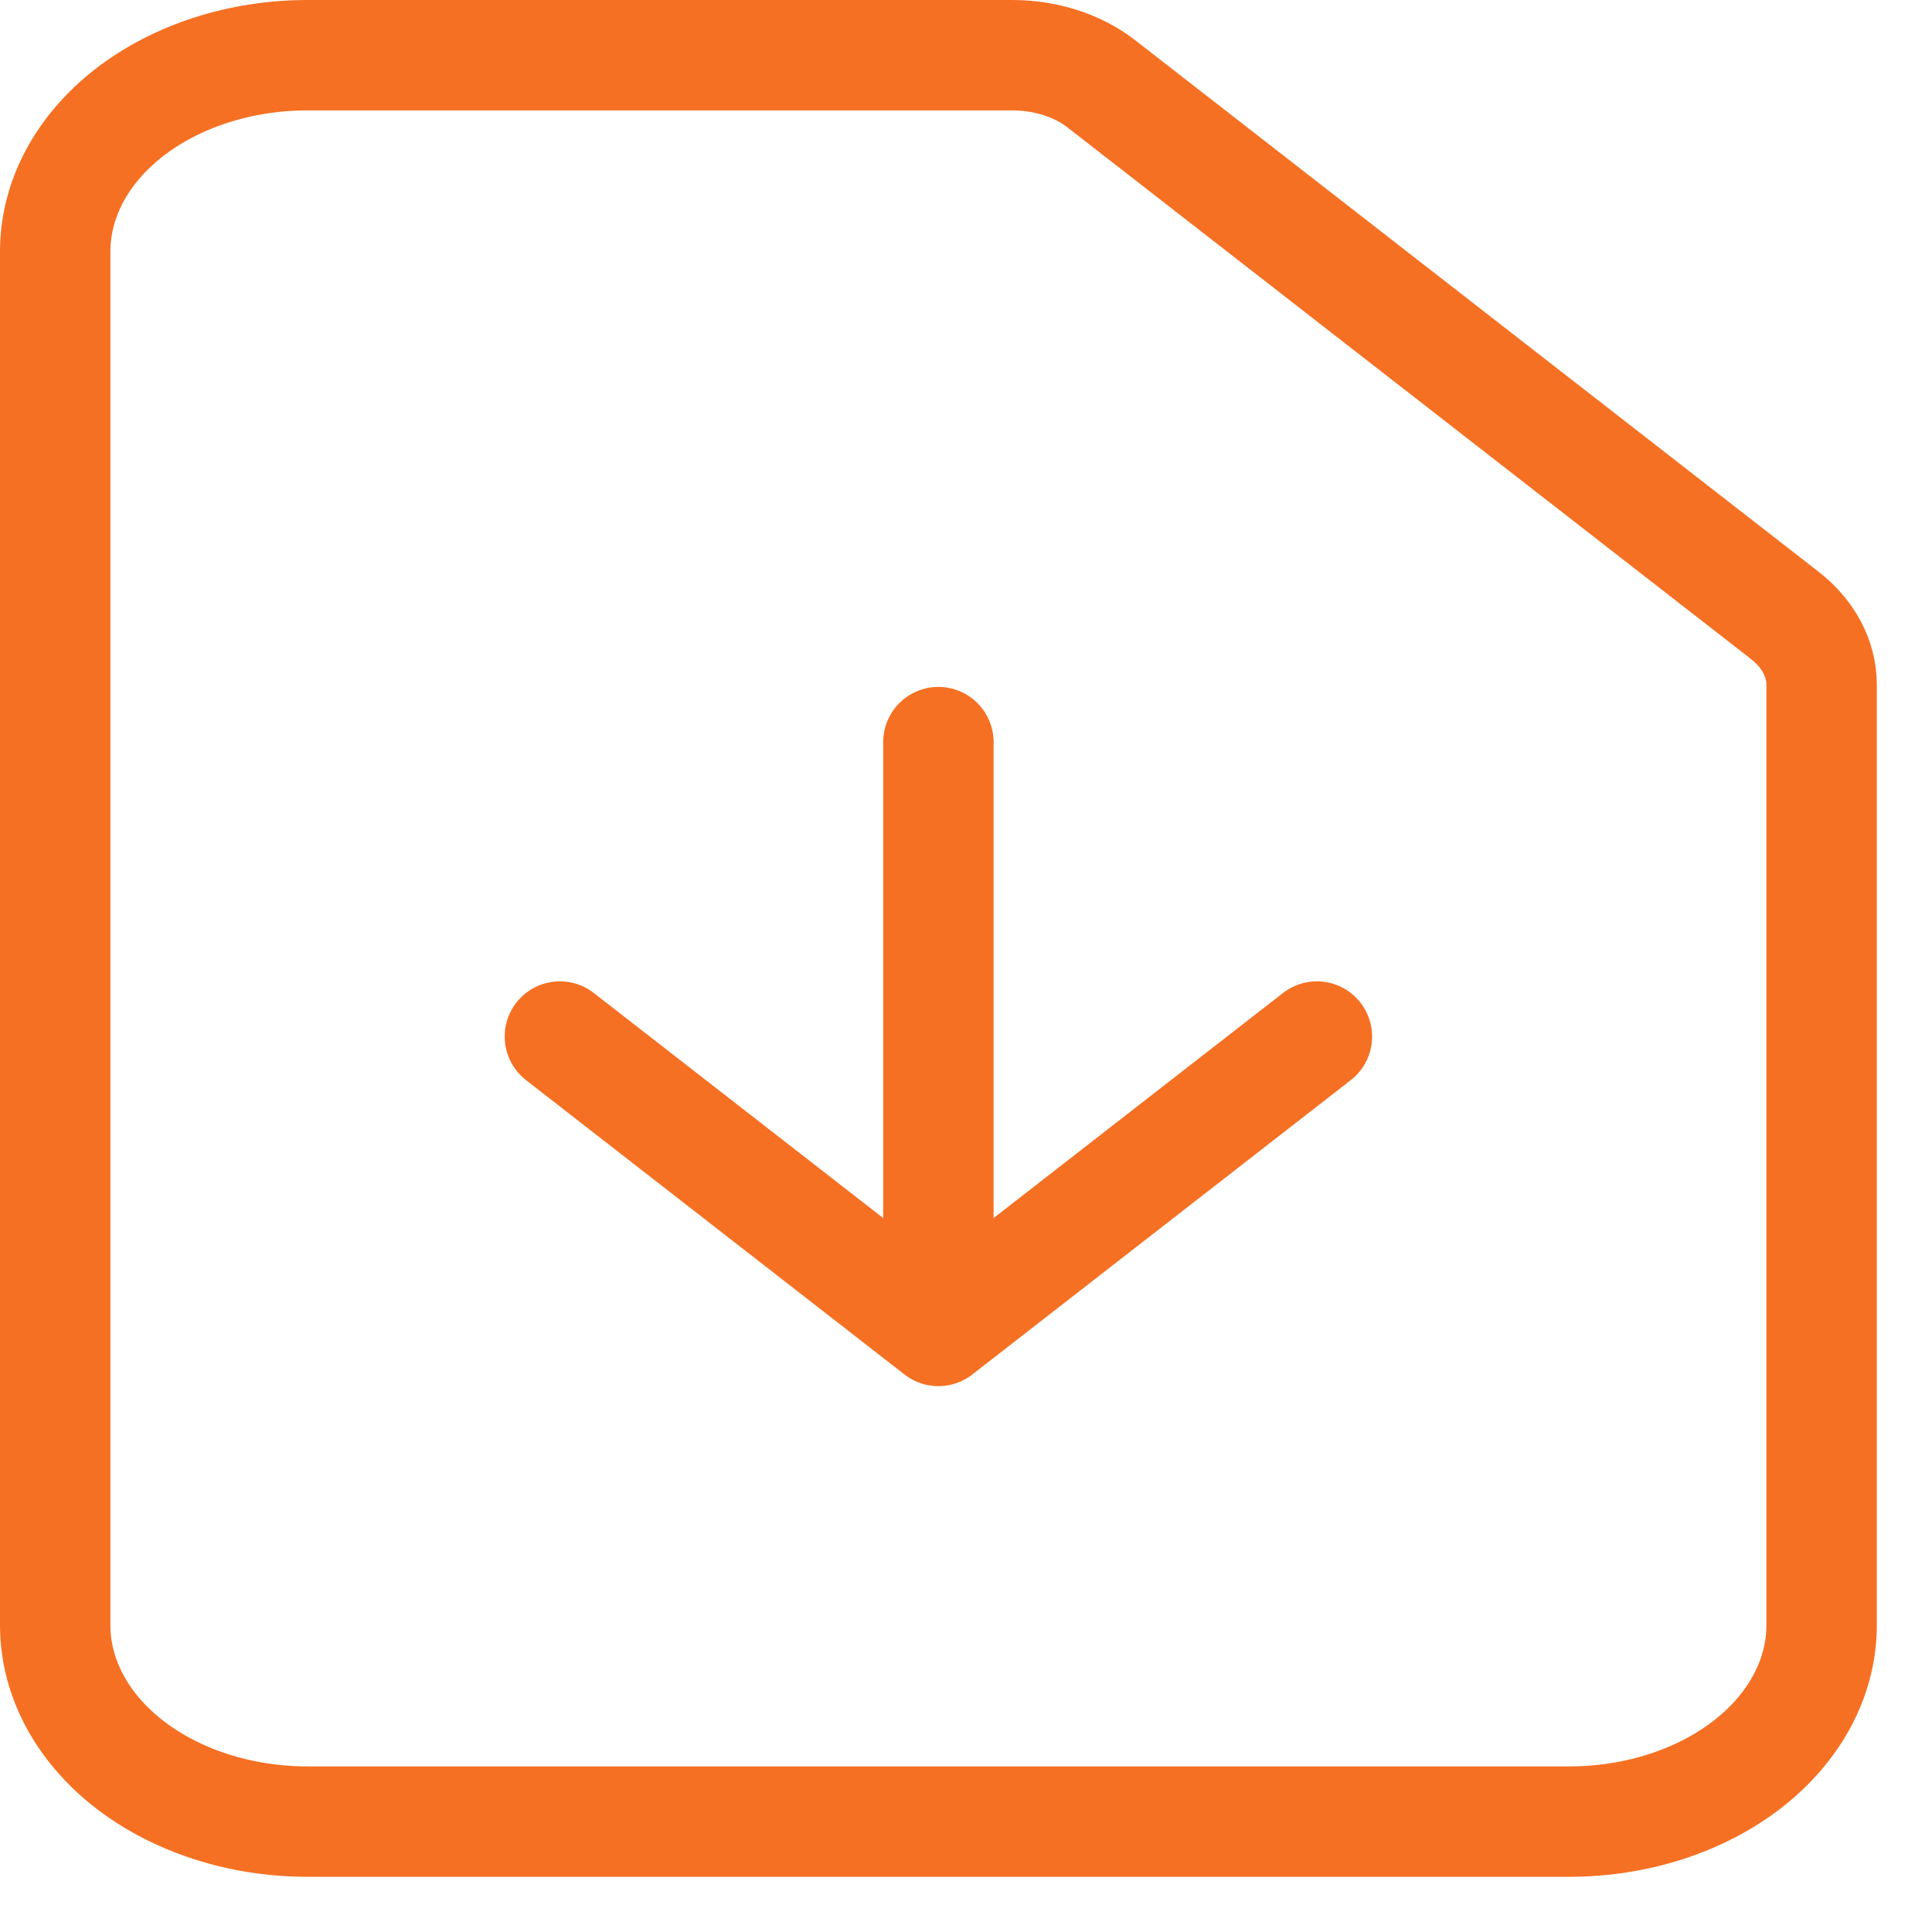 <svg width="35" height="35" viewBox="0 0 35 35" fill="none" xmlns="http://www.w3.org/2000/svg">
<path d="M17 13.444V24.111V13.444ZM17 24.111L10.143 18.778L17 24.111ZM17 24.111L23.857 18.778L17 24.111ZM28.429 33H5.571C4.359 33 3.196 32.625 2.339 31.959C1.482 31.292 1 30.387 1 29.444V4.556C1 3.613 1.482 2.708 2.339 2.041C3.196 1.375 4.359 1 5.571 1H18.339C18.946 1 19.527 1.187 19.955 1.521L32.33 11.146C32.759 11.479 33 11.931 33 12.403V29.444C33 30.387 32.518 31.292 31.661 31.959C30.804 32.625 29.641 33 28.429 33Z" stroke="#F67023" stroke-width="2" stroke-linecap="round" stroke-linejoin="round"/>
</svg>
